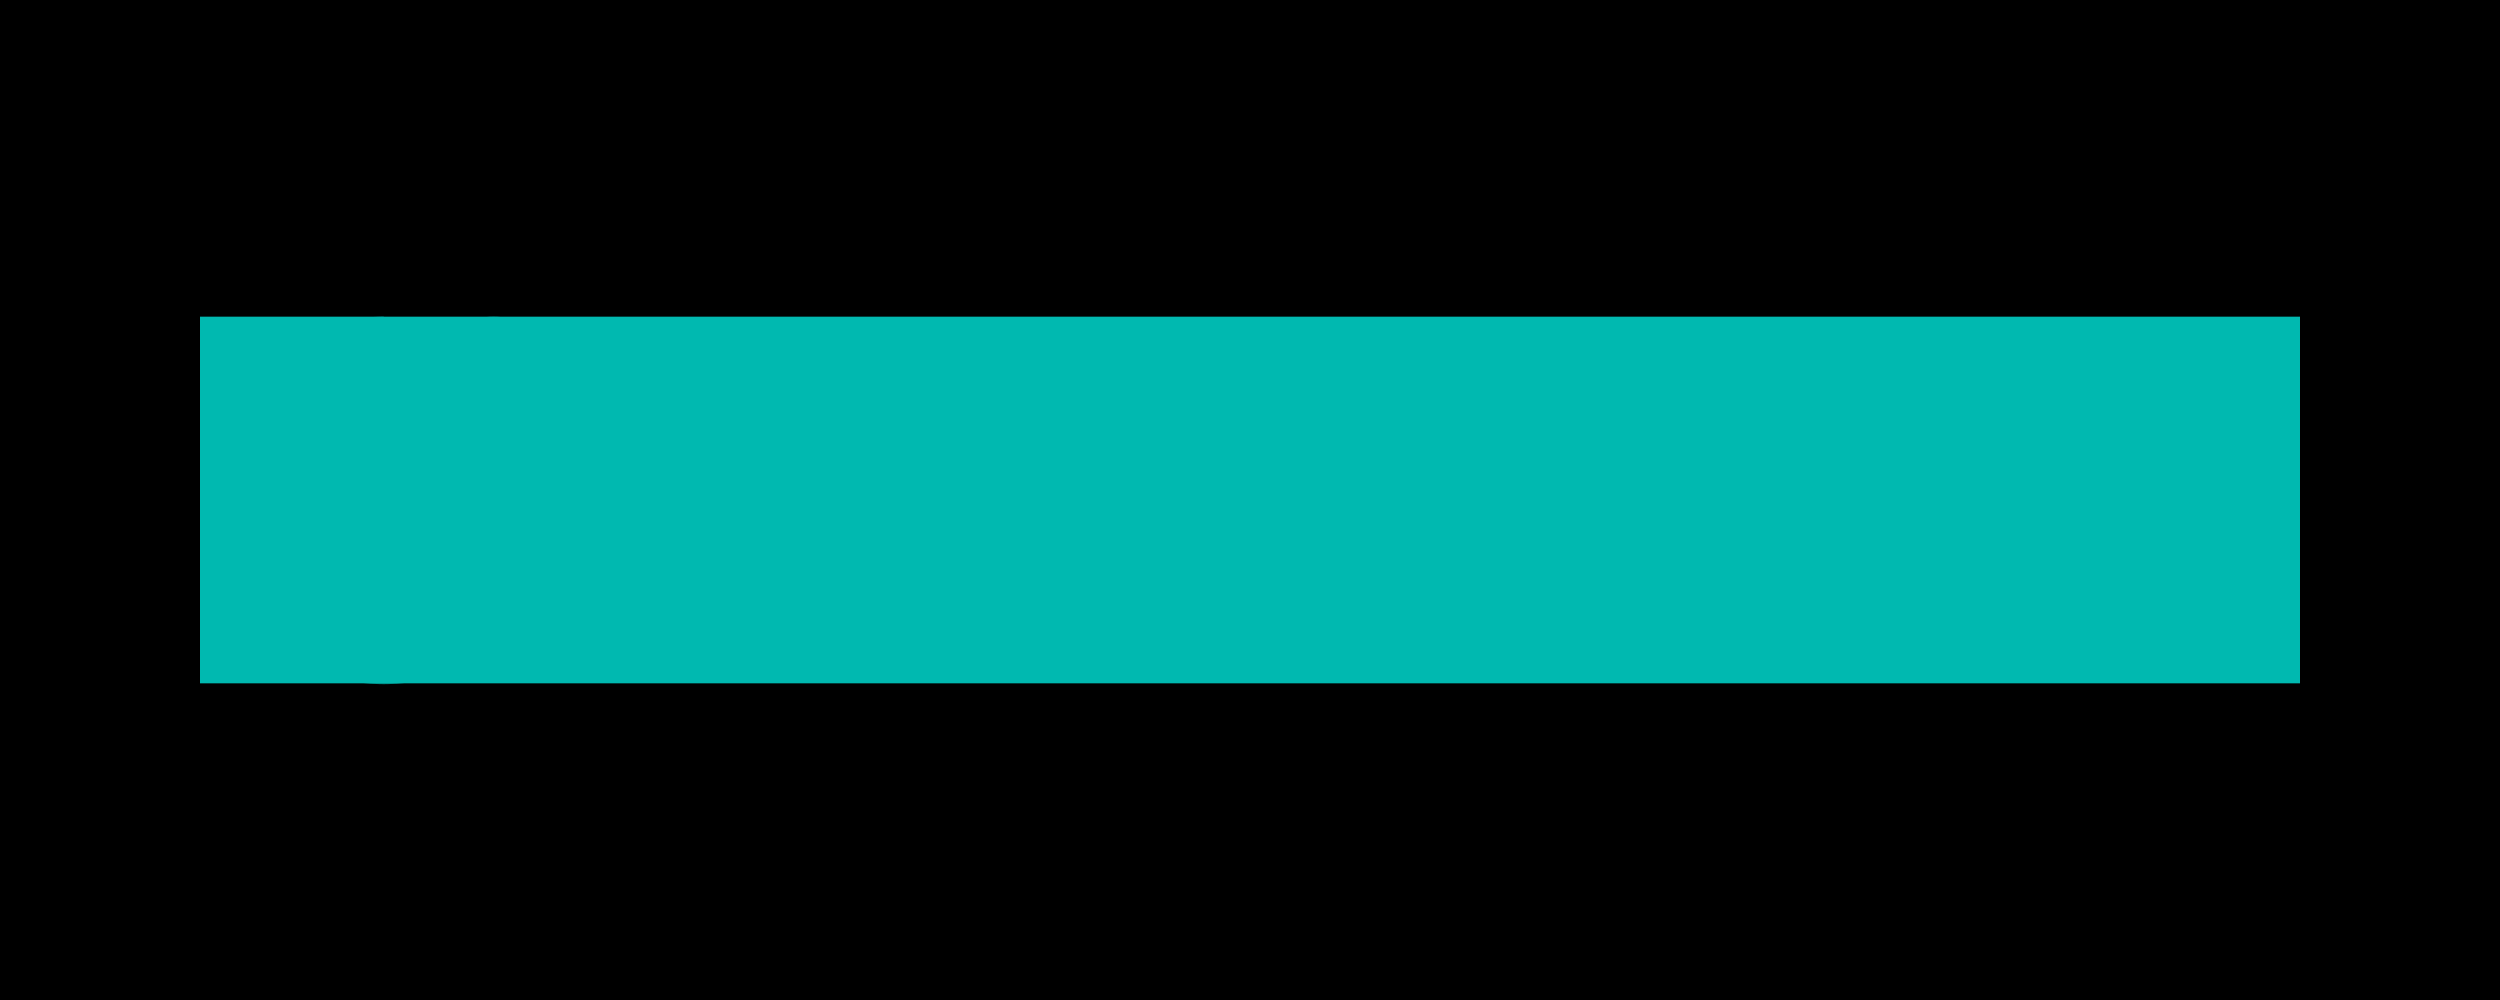 <svg width="150" height="60" viewBox="0 0 150 60" fill="none" xmlns="http://www.w3.org/2000/svg">
<rect width="150" height="60" fill="black"/>
<path d="M31.971 30.027C31.604 30.027 31.244 30.049 30.891 30.096C26.812 30.583 23.576 33.815 23.093 37.894C23.049 38.21 23.03 38.532 23.027 38.857V39.087C23.024 39.049 23.024 39.008 23.024 38.971C23.024 38.604 23.002 38.244 22.954 37.891C22.468 33.812 19.236 30.583 15.16 30.096C14.806 30.049 14.447 30.027 14.08 30.027C14.447 30.027 14.806 30.005 15.16 29.958C19.239 29.471 22.607 26.251 22.954 22.16C22.989 21.75 23.017 20.929 23.027 20.518C23.037 20.14 23.027 19 23.027 19C22.945 19 22.86 19 22.778 19.003C16.893 19.133 12.133 23.896 12.003 29.781C12 29.863 12 29.945 12 30.027C12 30.109 12 30.191 12.003 30.273C12.133 36.154 16.893 40.918 22.778 41.048C22.86 41.051 22.945 41.051 23.027 41.051C23.109 41.051 23.188 41.051 23.27 41.048C29.154 40.921 33.918 36.158 34.048 30.273C34.051 30.191 34.051 30.109 34.051 30.027H31.971Z" fill="#007F79"/>
<path d="M23.027 38.857C23.024 38.895 23.024 38.933 23.024 38.971C23.024 39.008 23.024 39.049 23.027 39.087V38.857Z" fill="#007F79"/>
<path d="M29.615 27.871C32.065 27.871 34.051 25.885 34.051 23.435C34.051 20.986 32.065 19 29.615 19C27.166 19 25.18 20.986 25.18 23.435C25.18 25.885 27.166 27.871 29.615 27.871Z" fill="#007F79"/>
<path d="M128.743 38.569V22.126H131.986V26.13L131.59 25.613C131.793 25.064 132.062 24.567 132.397 24.121C132.742 23.664 133.153 23.288 133.63 22.994C134.036 22.72 134.483 22.507 134.97 22.355C135.467 22.192 135.975 22.096 136.493 22.065C137.01 22.025 137.513 22.045 138 22.126V25.552C137.513 25.41 136.949 25.364 136.31 25.415C135.681 25.465 135.112 25.643 134.605 25.948C134.097 26.222 133.681 26.572 133.356 26.998C133.042 27.424 132.808 27.912 132.656 28.46C132.504 28.998 132.428 29.581 132.428 30.21V38.569H128.743Z" fill="#007F79"/>
<path d="M119.923 39.026C118.279 39.026 116.842 38.656 115.614 37.915C114.386 37.174 113.432 36.154 112.752 34.855C112.082 33.545 111.747 32.043 111.747 30.348C111.747 28.623 112.092 27.11 112.782 25.811C113.473 24.512 114.432 23.497 115.66 22.766C116.888 22.035 118.309 21.67 119.923 21.67C121.577 21.67 123.019 22.04 124.247 22.781C125.475 23.522 126.429 24.547 127.109 25.857C127.789 27.156 128.129 28.653 128.129 30.348C128.129 32.053 127.784 33.561 127.094 34.87C126.414 36.169 125.46 37.189 124.231 37.93C123.003 38.661 121.567 39.026 119.923 39.026ZM119.923 35.586C121.384 35.586 122.47 35.098 123.181 34.124C123.891 33.15 124.247 31.891 124.247 30.348C124.247 28.755 123.886 27.486 123.166 26.542C122.445 25.588 121.364 25.111 119.923 25.111C118.938 25.111 118.126 25.334 117.487 25.781C116.858 26.217 116.391 26.831 116.086 27.623C115.782 28.404 115.629 29.313 115.629 30.348C115.629 31.942 115.99 33.215 116.71 34.17C117.441 35.114 118.512 35.586 119.923 35.586Z" fill="#007F79"/>
<path d="M105.276 39.026C103.246 39.026 101.597 38.57 100.328 37.656C99.059 36.743 98.288 35.459 98.014 33.804L101.759 33.226C101.952 34.038 102.378 34.677 103.038 35.144C103.698 35.611 104.53 35.844 105.535 35.844C106.418 35.844 107.098 35.672 107.575 35.327C108.062 34.971 108.306 34.489 108.306 33.88C108.306 33.505 108.214 33.205 108.032 32.982C107.859 32.749 107.473 32.525 106.875 32.312C106.276 32.099 105.357 31.83 104.119 31.505C102.738 31.14 101.642 30.749 100.83 30.333C100.018 29.907 99.435 29.404 99.079 28.826C98.724 28.247 98.546 27.547 98.546 26.725C98.546 25.699 98.816 24.806 99.353 24.045C99.891 23.284 100.643 22.7 101.607 22.294C102.571 21.878 103.708 21.67 105.017 21.67C106.296 21.67 107.428 21.868 108.412 22.264C109.407 22.66 110.209 23.223 110.818 23.954C111.427 24.684 111.802 25.542 111.944 26.527L108.199 27.197C108.108 26.496 107.788 25.943 107.24 25.537C106.702 25.131 105.981 24.903 105.078 24.852C104.215 24.801 103.52 24.933 102.992 25.248C102.464 25.552 102.201 25.984 102.201 26.542C102.201 26.857 102.307 27.125 102.52 27.349C102.733 27.572 103.16 27.795 103.799 28.019C104.449 28.242 105.413 28.516 106.692 28.841C108.001 29.176 109.047 29.561 109.828 29.998C110.62 30.424 111.188 30.937 111.533 31.536C111.889 32.135 112.066 32.86 112.066 33.713C112.066 35.367 111.462 36.666 110.254 37.61C109.057 38.554 107.397 39.026 105.276 39.026Z" fill="#007F79"/>
<path d="M81.321 38.569L76.297 22.096L79.89 22.126L83.102 32.677L86.361 22.126H89.451L92.694 32.677L95.922 22.126H99.515L94.491 38.569H91.628L87.898 27.257L84.183 38.569H81.321Z" fill="#007F79"/>
<path d="M70.313 39.026C68.648 39.026 67.187 38.666 65.928 37.945C64.669 37.225 63.685 36.225 62.974 34.946C62.274 33.667 61.924 32.195 61.924 30.531C61.924 28.734 62.269 27.176 62.959 25.857C63.649 24.527 64.609 23.497 65.837 22.766C67.065 22.035 68.486 21.67 70.1 21.67C71.805 21.67 73.251 22.071 74.439 22.873C75.636 23.664 76.525 24.786 77.103 26.237C77.682 27.689 77.9 29.399 77.758 31.368H74.119V30.028C74.109 28.242 73.794 26.938 73.175 26.116C72.556 25.293 71.582 24.882 70.252 24.882C68.75 24.882 67.633 25.349 66.902 26.283C66.172 27.207 65.806 28.562 65.806 30.348C65.806 32.013 66.172 33.302 66.902 34.215C67.633 35.129 68.699 35.586 70.1 35.586C71.003 35.586 71.779 35.388 72.429 34.992C73.089 34.586 73.596 34.002 73.951 33.241L77.575 34.337C76.946 35.819 75.971 36.971 74.652 37.793C73.343 38.615 71.896 39.026 70.313 39.026ZM64.649 31.368V28.597H75.961V31.368H64.649Z" fill="#007F79"/>
<path d="M53.713 38.569V22.126H56.956V26.13L56.56 25.613C56.763 25.064 57.032 24.567 57.367 24.121C57.712 23.664 58.123 23.288 58.6 22.994C59.006 22.72 59.453 22.507 59.94 22.355C60.437 22.192 60.945 22.096 61.462 22.065C61.98 22.025 62.482 22.045 62.97 22.126V25.552C62.482 25.41 61.919 25.364 61.28 25.415C60.65 25.465 60.082 25.643 59.575 25.948C59.067 26.222 58.651 26.572 58.326 26.998C58.011 27.424 57.778 27.912 57.626 28.46C57.473 28.998 57.397 29.581 57.397 30.21V38.569H53.713Z" fill="#007F79"/>
<path d="M46.079 39.026C44.384 39.026 42.938 38.651 41.74 37.9C40.543 37.138 39.624 36.103 38.985 34.794C38.355 33.484 38.035 32.003 38.025 30.348C38.035 28.663 38.365 27.171 39.015 25.872C39.675 24.563 40.608 23.538 41.816 22.797C43.024 22.046 44.46 21.67 46.125 21.67C47.993 21.67 49.571 22.142 50.86 23.086C52.159 24.02 53.007 25.299 53.403 26.922L49.749 27.912C49.464 27.029 48.992 26.344 48.333 25.857C47.673 25.359 46.922 25.111 46.079 25.111C45.125 25.111 44.339 25.339 43.719 25.796C43.1 26.242 42.644 26.862 42.349 27.653C42.055 28.445 41.908 29.343 41.908 30.348C41.908 31.911 42.258 33.175 42.958 34.139C43.659 35.103 44.699 35.586 46.079 35.586C47.054 35.586 47.82 35.362 48.378 34.916C48.947 34.469 49.373 33.825 49.657 32.982L53.403 33.819C52.895 35.494 52.007 36.783 50.738 37.687C49.469 38.58 47.916 39.026 46.079 39.026Z" fill="#007F79"/>
<g style="mix-blend-mode:hue">
<rect x="12" y="19" width="126" height="22" fill="#00B9B0"/>
</g>
</svg>
